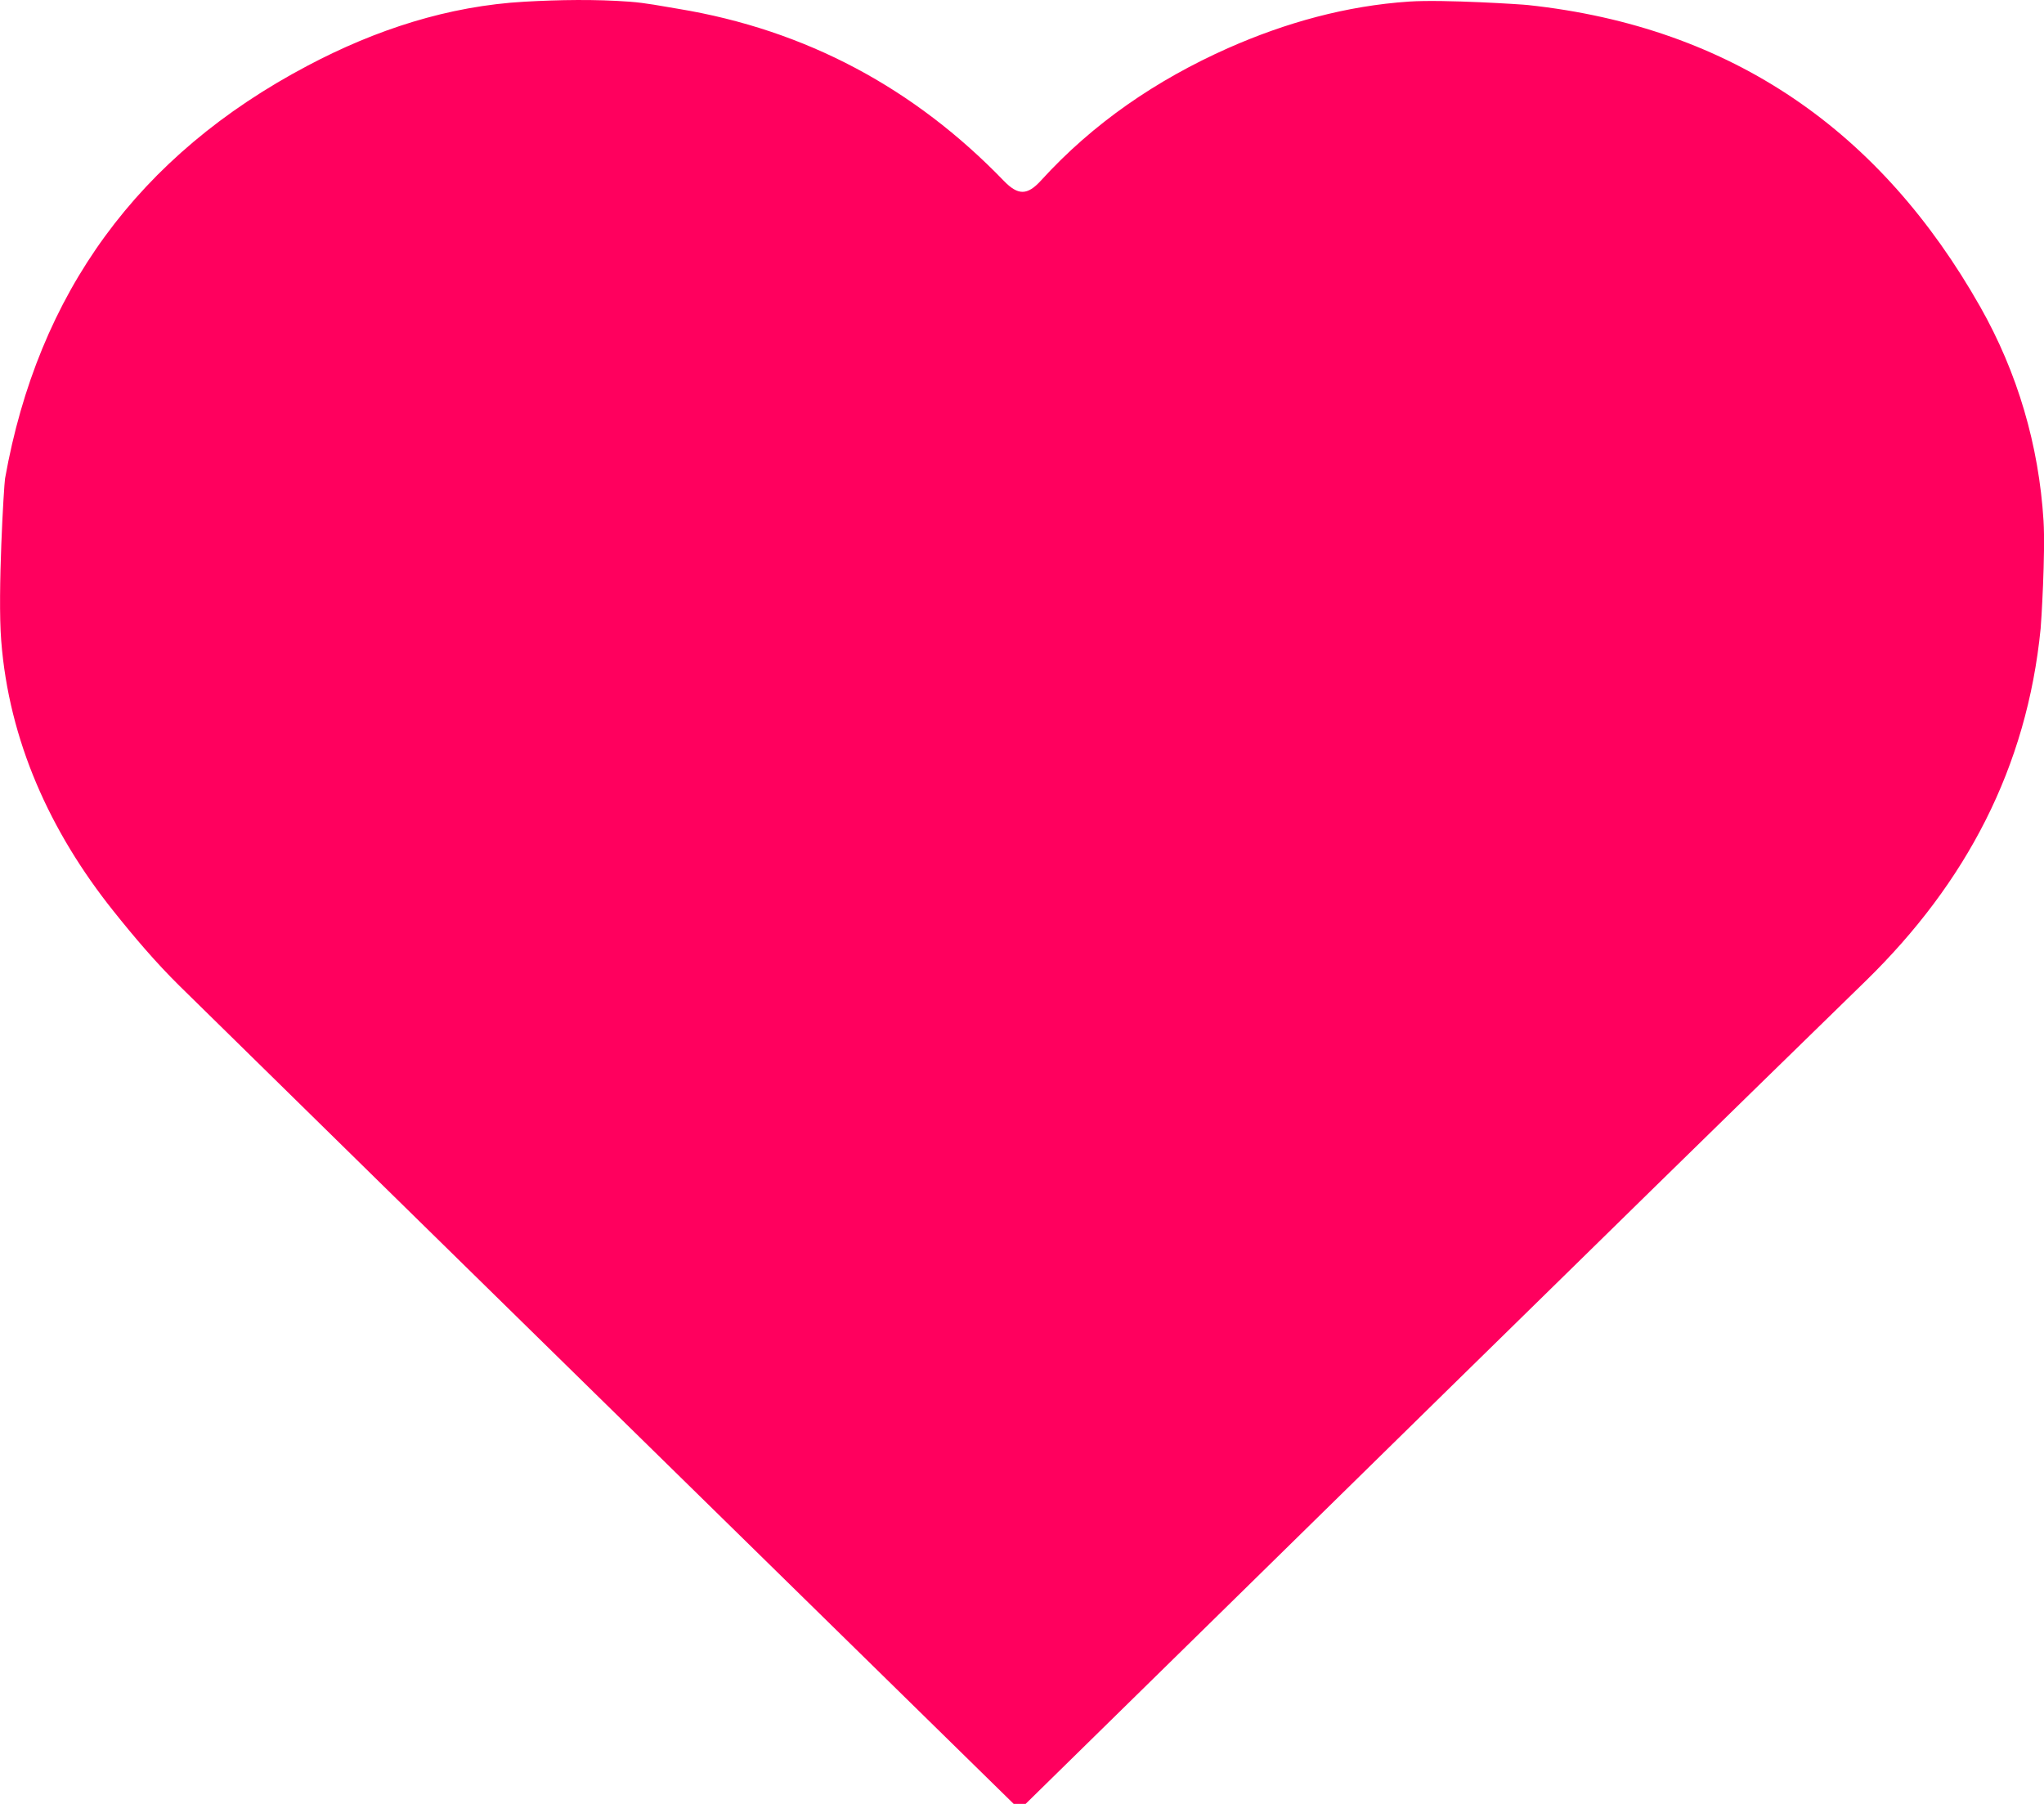 <svg width="17" height="15" viewBox="0 0 17 15" fill="none" xmlns="http://www.w3.org/2000/svg">
<g clip-path="url(#clip0_444_3925)">
<path d="M8.431 15C6.119 12.733 3.805 10.468 1.494 8.199C1.297 8.005 1.116 7.792 0.943 7.575C0.415 6.914 0.074 6.157 0.01 5.326C-0.021 4.932 0.033 4.033 0.042 3.979C0.316 2.438 1.147 1.292 2.557 0.547C3.124 0.247 3.726 0.05 4.364 0.014C4.655 -0.002 4.946 -0.007 5.236 0.014C5.372 0.024 5.506 0.051 5.639 0.073C6.707 0.249 7.607 0.736 8.349 1.504C8.468 1.627 8.545 1.625 8.658 1.501C9.093 1.023 9.619 0.665 10.212 0.401C10.693 0.188 11.198 0.048 11.721 0.013C12.011 -0.006 12.669 0.037 12.708 0.042C14.415 0.225 15.646 1.098 16.469 2.55C16.781 3.1 16.957 3.704 16.996 4.329C17.013 4.597 16.976 5.197 16.972 5.227C16.858 6.38 16.354 7.34 15.518 8.156C13.182 10.432 10.858 12.719 8.528 15.002" fill="#FF005E"/>
</g>
<defs>
<clipPath id="clip0_444_3925">
<rect width="17" height="15" fill="white"/>
</clipPath>
</defs>
</svg>
